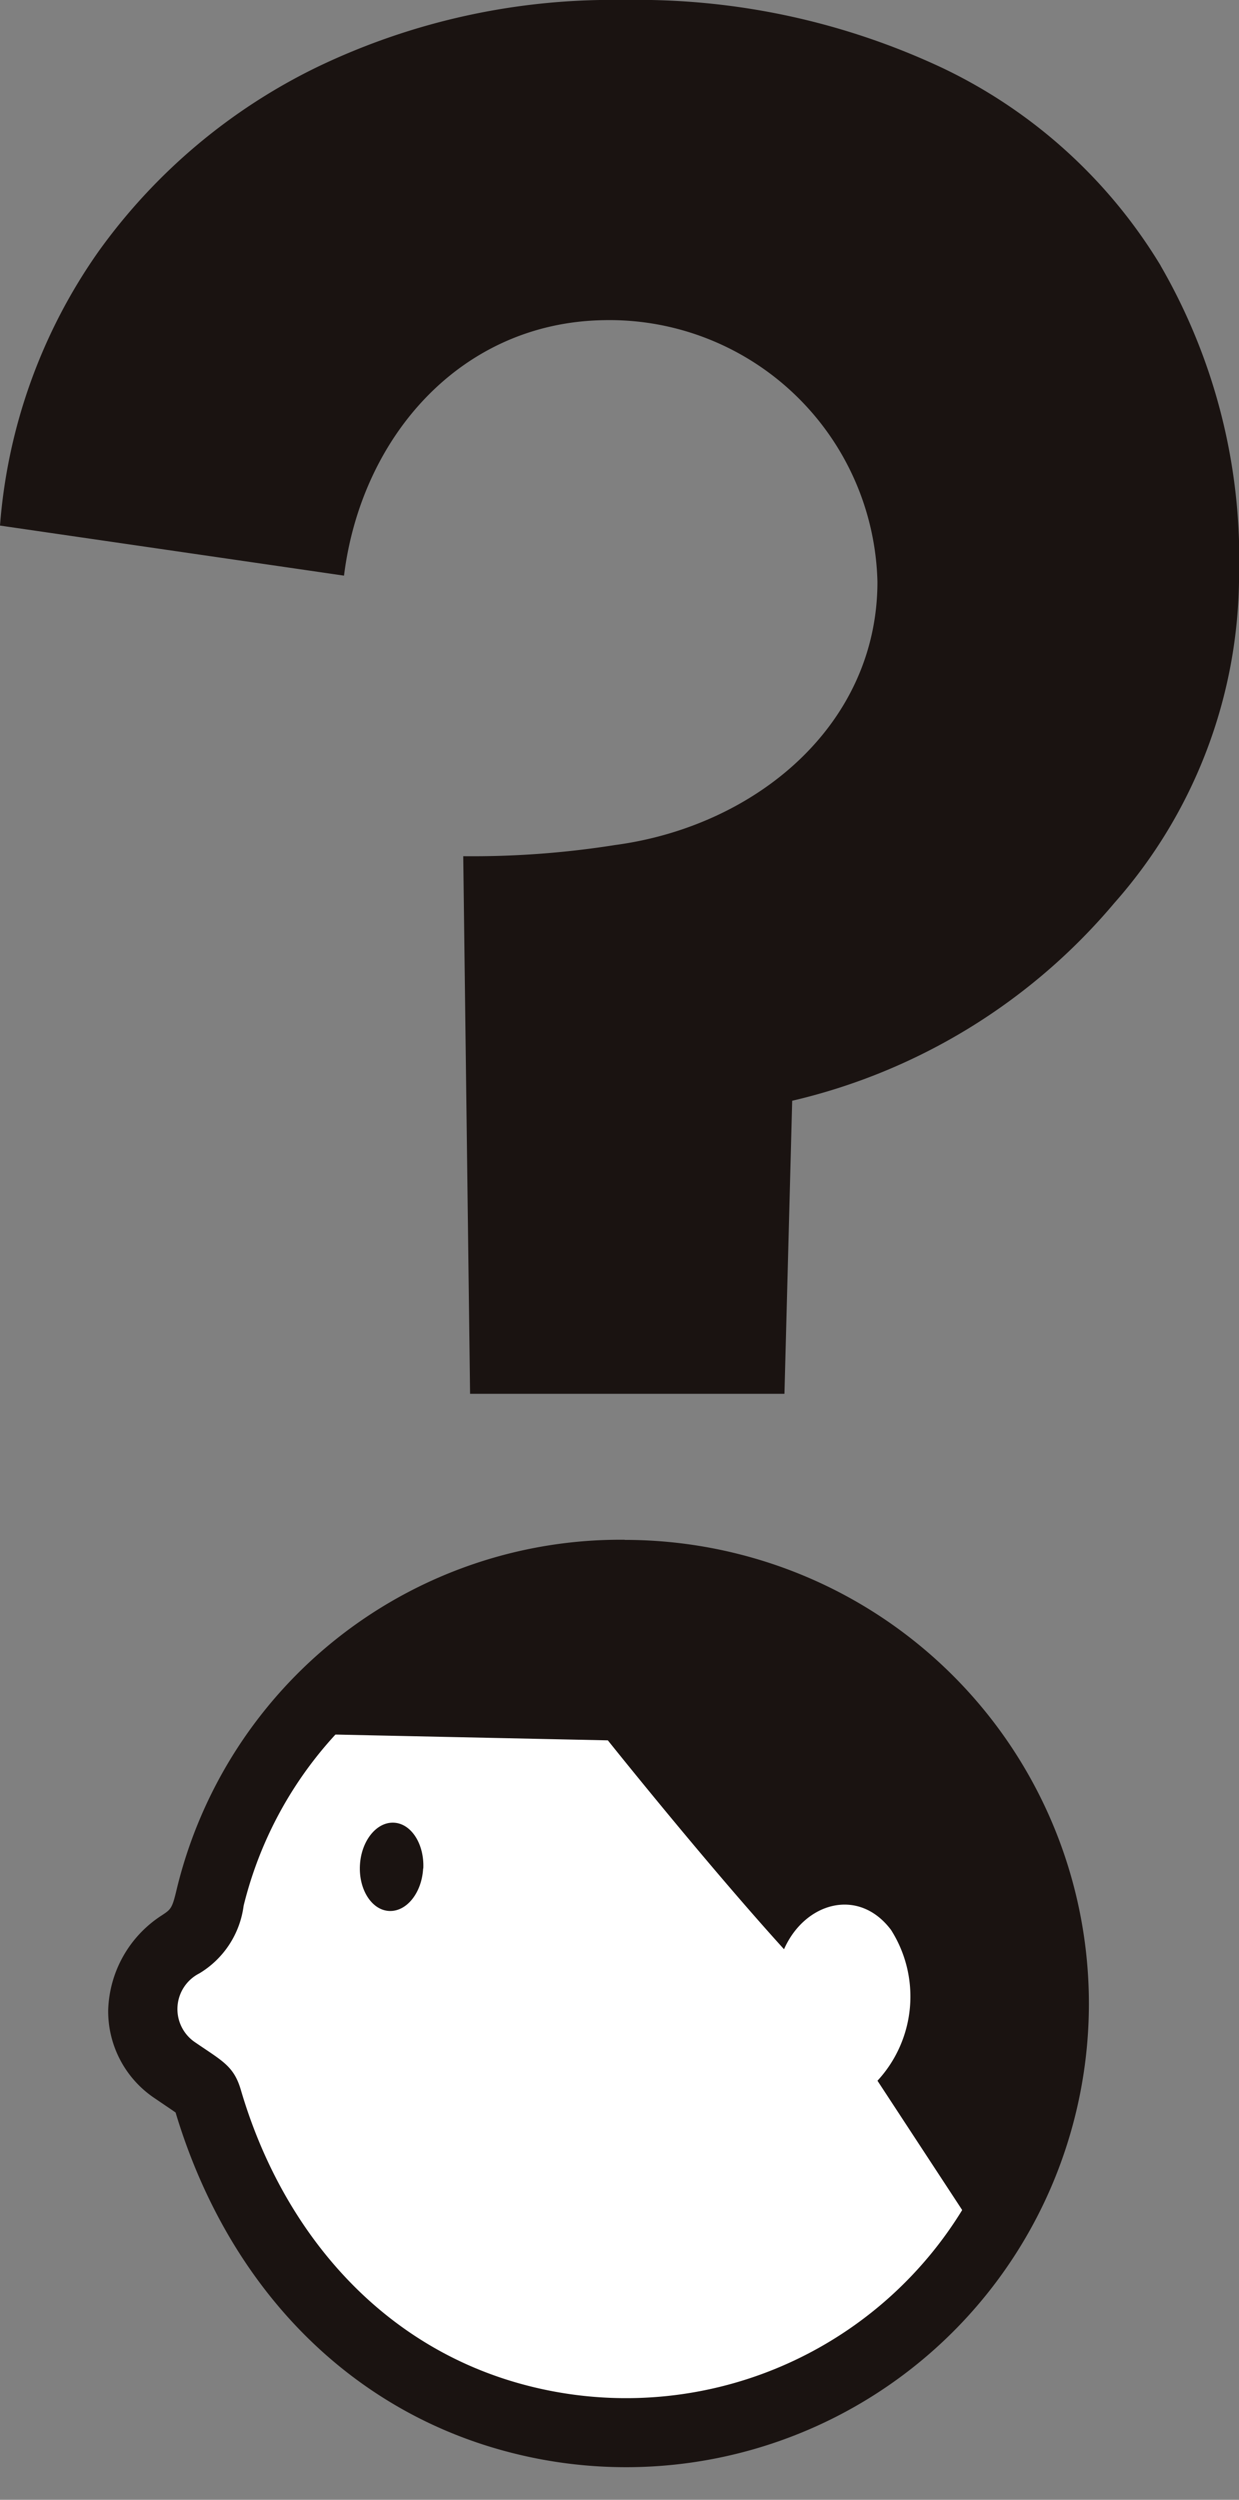 <svg id="グループ_36" data-name="グループ 36" xmlns="http://www.w3.org/2000/svg" xmlns:xlink="http://www.w3.org/1999/xlink" width="37.907" height="76.43" viewBox="0 0 37.907 76.43">
  <rect x="0" y="0" width="37.907" height="76.43" fill="#808080" stroke="none"/>
  <defs>
    <clipPath id="clip-path">
      <rect id="長方形_20" data-name="長方形 20" width="37.907" height="76.43" fill="none"/>
    </clipPath>
  </defs>
  <g id="グループ_35" data-name="グループ 35" transform="translate(0 0)" clip-path="url(#clip-path)">
    <path id="パス_56" data-name="パス 56" d="M19.565,77.848a13.168,13.168,0,0,1-3.258-.411c-4.585-1.173-8.061-4.734-9.536-9.769-.077-.26-.081-.276-.68-.68l-.338-.229a2.151,2.151,0,0,1-.974-1.812,2.509,2.509,0,0,1,1.156-2.024A1.816,1.816,0,0,0,6.842,61.5,12.915,12.915,0,0,1,19.528,51.6,13.132,13.132,0,0,1,32.266,67.977a13.106,13.106,0,0,1-12.7,9.871" transform="translate(-0.414 -4.472)" fill="#fff"/>
    <path id="パス_57" data-name="パス 57" d="M19.428,52.558a12.068,12.068,0,1,1-2.959,23.757c-4.544-1.162-7.537-4.788-8.785-9.042-.218-.746-.574-.889-1.433-1.481a1.224,1.224,0,0,1,.162-2.085,2.839,2.839,0,0,0,1.355-2.069,11.926,11.926,0,0,1,11.66-9.08m0-2.109a13.966,13.966,0,0,0-13.711,10.7c-.137.578-.174.6-.458.787a3.571,3.571,0,0,0-1.635,2.893,3.2,3.2,0,0,0,1.429,2.7l.349.237c.095.063.2.136.284.194,1.613,5.366,5.343,9.143,10.26,10.4a14.159,14.159,0,0,0,17.242-10.22A14.175,14.175,0,0,0,22.967,50.9a14.267,14.267,0,0,0-3.539-.447" transform="translate(-0.314 -3.372)" fill="#1a1311"/>
    <path id="パス_58" data-name="パス 58" d="M13.99,62.415c-.04.745-.506,1.326-1.04,1.3s-.934-.657-.894-1.4.505-1.326,1.039-1.3.934.657.9,1.4" transform="translate(-1.044 -5.288)" fill="#1a1311"/>
    <path id="パス_59" data-name="パス 59" d="M19.512,56.666s2.983,3.734,5.39,6.387c.633-1.433,2.282-1.908,3.274-.591a3.793,3.793,0,0,1-.415,4.611l3,4.576s3.426-3.2,2.366-9.965C31.72,52.724,16.582,46.59,10.559,56.476Z" transform="translate(-0.915 -3.456)" fill="#1a1311"/>
    <path id="パス_60" data-name="パス 60" d="M35.511,8.123a15.679,15.679,0,0,0-6.658-6.036A21.947,21.947,0,0,0,19.087,0,20.838,20.838,0,0,0,9.721,2.042a17.792,17.792,0,0,0-6.7,5.637A16.756,16.756,0,0,0,0,16.069L10.525,17.6c.531-4.258,3.582-7.738,7.942-7.811a8.2,8.2,0,0,1,8.378,8c0,4.364-3.7,7.468-8.026,8.047a27.852,27.852,0,0,1-4.646.342l.209,16.437H24l.237-8.96a18.322,18.322,0,0,0,9.855-6.045,15.162,15.162,0,0,0,3.817-10.031,17.892,17.892,0,0,0-2.4-9.455" transform="translate(0 0)" fill="#1a1311"/>
  </g>
</svg>

